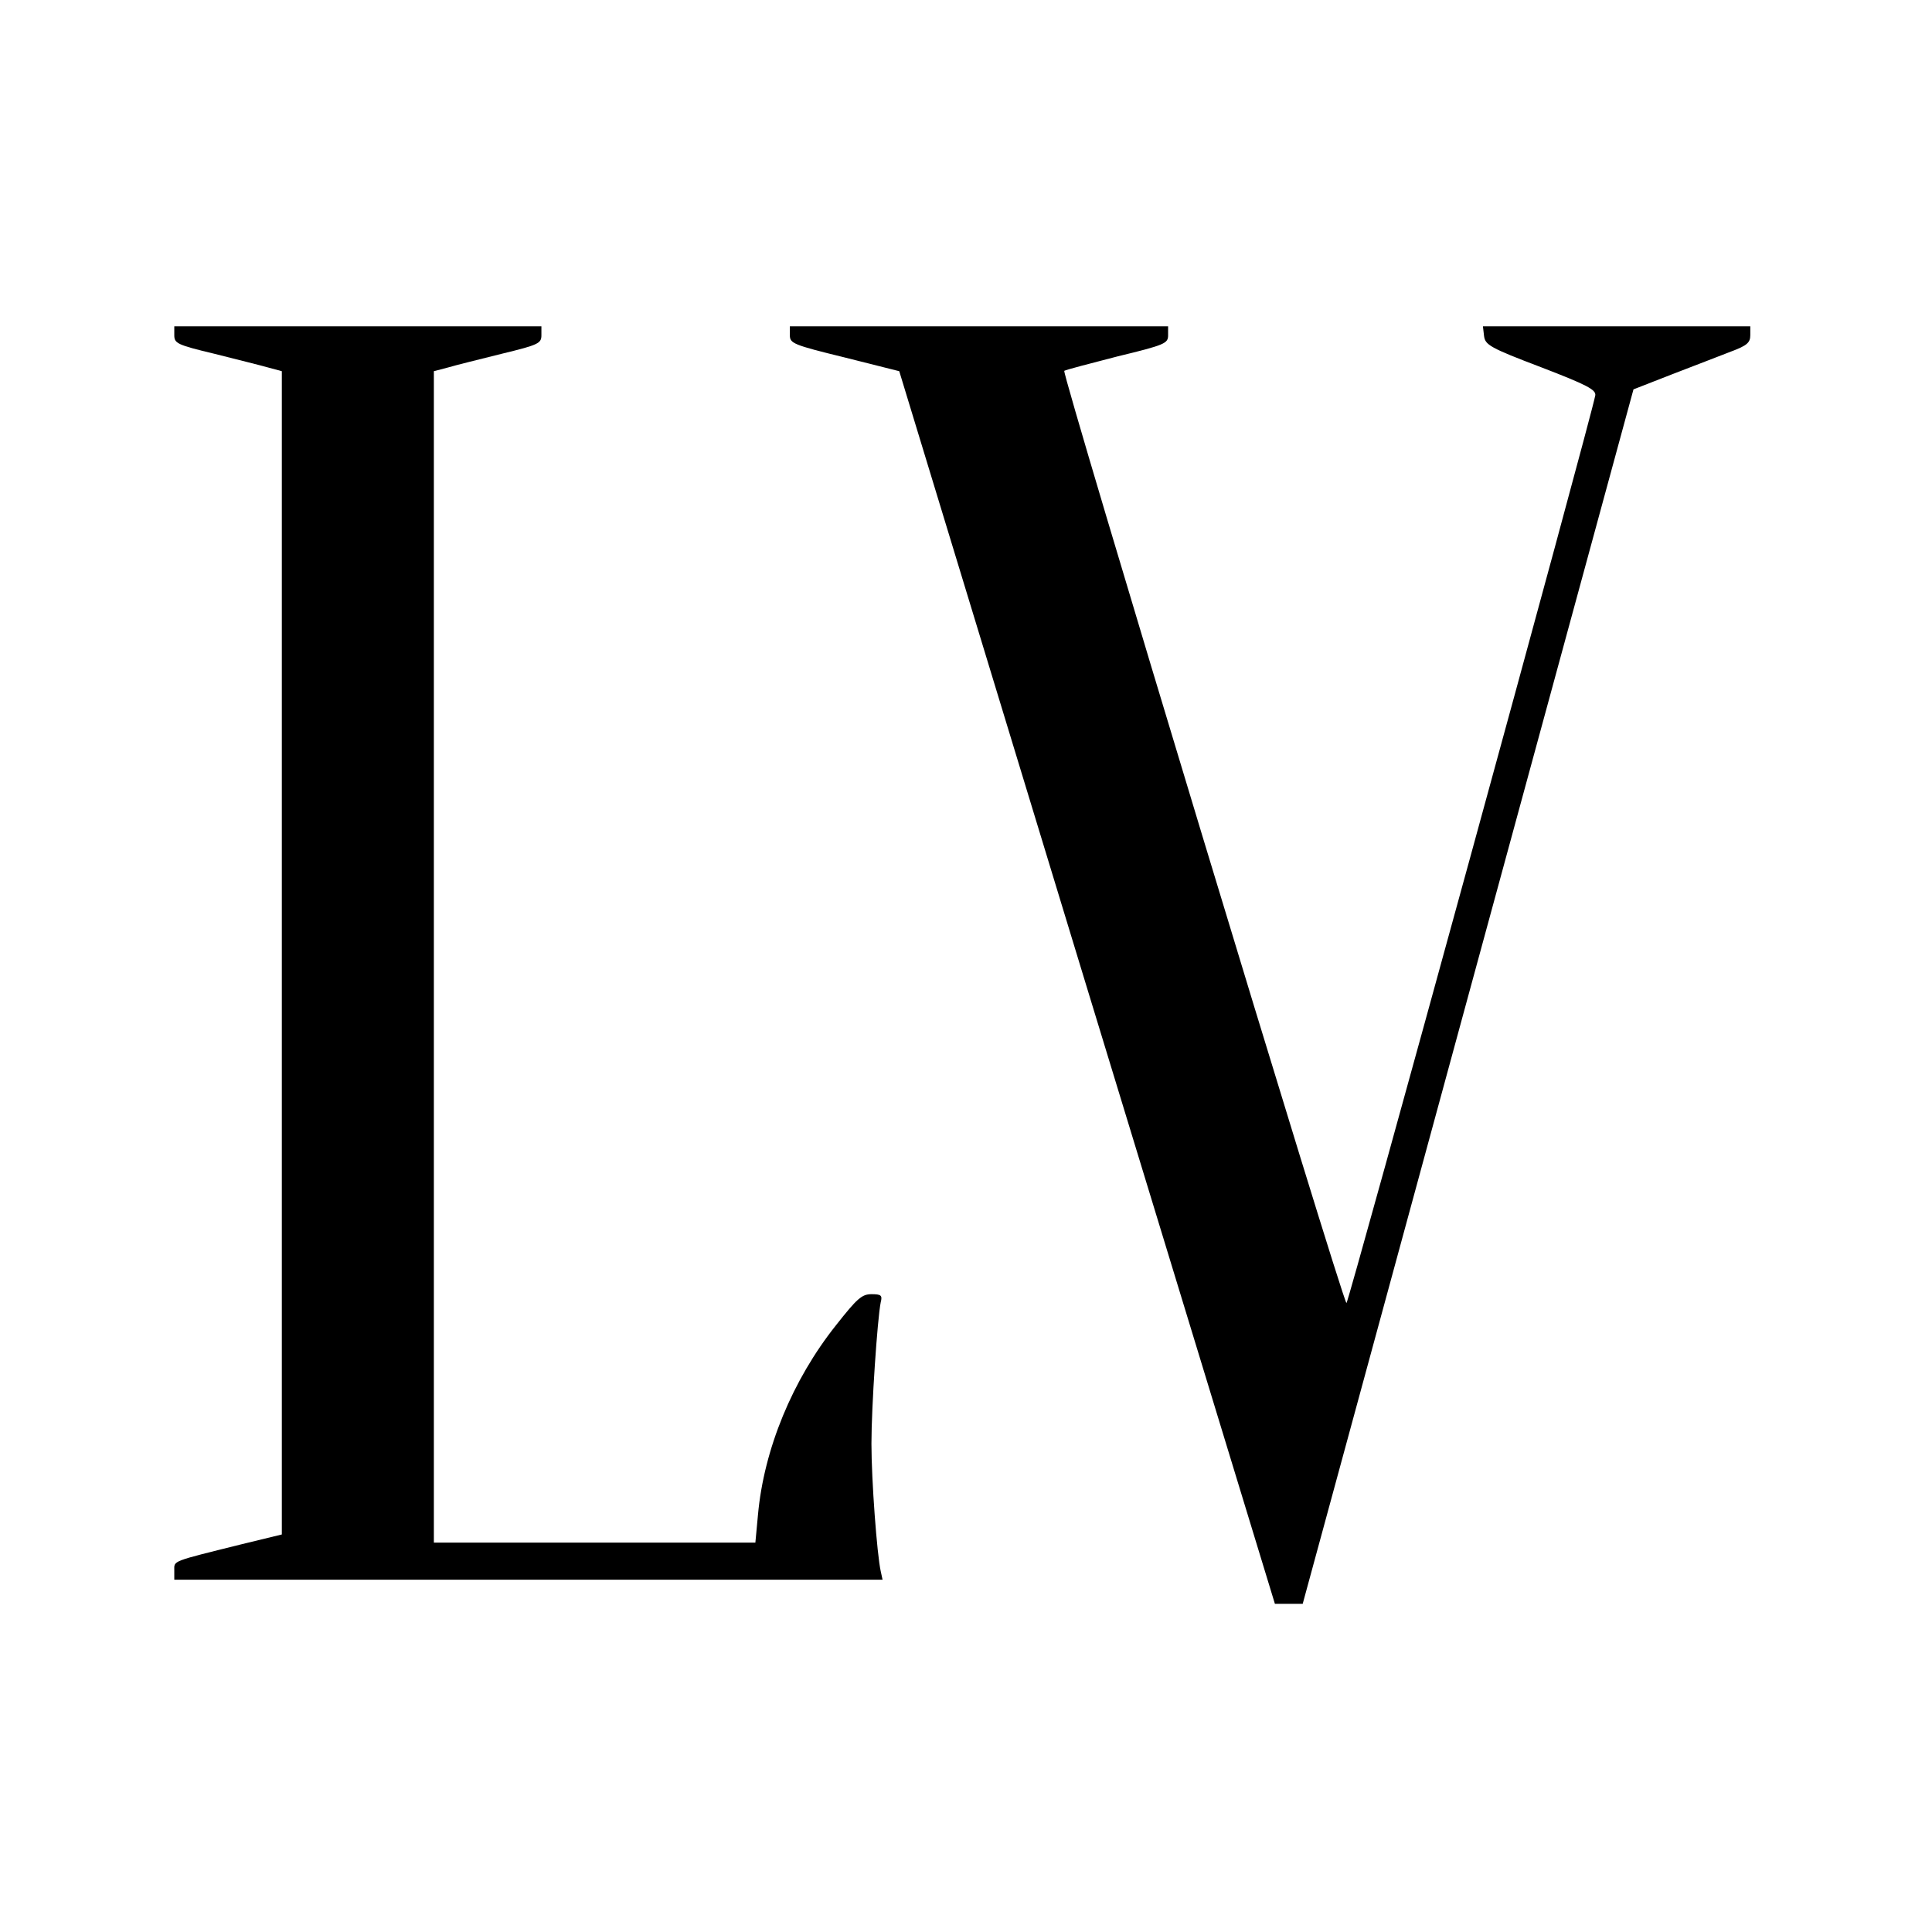 <?xml version="1.0" standalone="no"?>
<!DOCTYPE svg PUBLIC "-//W3C//DTD SVG 20010904//EN"
 "http://www.w3.org/TR/2001/REC-SVG-20010904/DTD/svg10.dtd">
<svg version="1.0" xmlns="http://www.w3.org/2000/svg"
 width="521pt" height="521pt" viewBox="0 0 521 521"
 preserveAspectRatio="xMidYMid meet">
<g transform="translate(0,521) scale(0.1,-0.1)"
fill="#000000" stroke="none">
<path d="M470 4306 c0 -22 8 -26 108 -50 59 -15 124 -31 145 -37 l37 -10 0
-1568 0 -1569 -107 -26 c-193 -48 -183 -44 -183 -71 l0 -25 955 0 955 0 -5 23
c-10 45 -25 245 -25 344 0 100 16 336 25 381 5 19 1 22 -25 22 -26 0 -39 -12
-95 -83 -118 -148 -195 -335 -211 -512 l-7 -75 -433 0 -434 0 0 1580 0 1579
38 10 c20 6 85 22 145 37 99 24 107 28 107 50 l0 24 -495 0 -495 0 0 -24z"/>
<path d="M2130 4306 c0 -22 9 -26 148 -60 l147 -37 506 -1662 507 -1662 37 0
38 0 446 1638 446 1637 105 41 c58 22 129 50 158 61 43 16 52 24 52 44 l0 24
-361 0 -360 0 3 -26 c3 -24 16 -32 153 -84 125 -48 149 -61 147 -76 -10 -58
-667 -2453 -671 -2448 -14 14 -769 2509 -761 2514 5 3 70 20 144 39 128 31
136 35 136 57 l0 24 -510 0 -510 0 0 -24z"/>
</g>
</svg>
